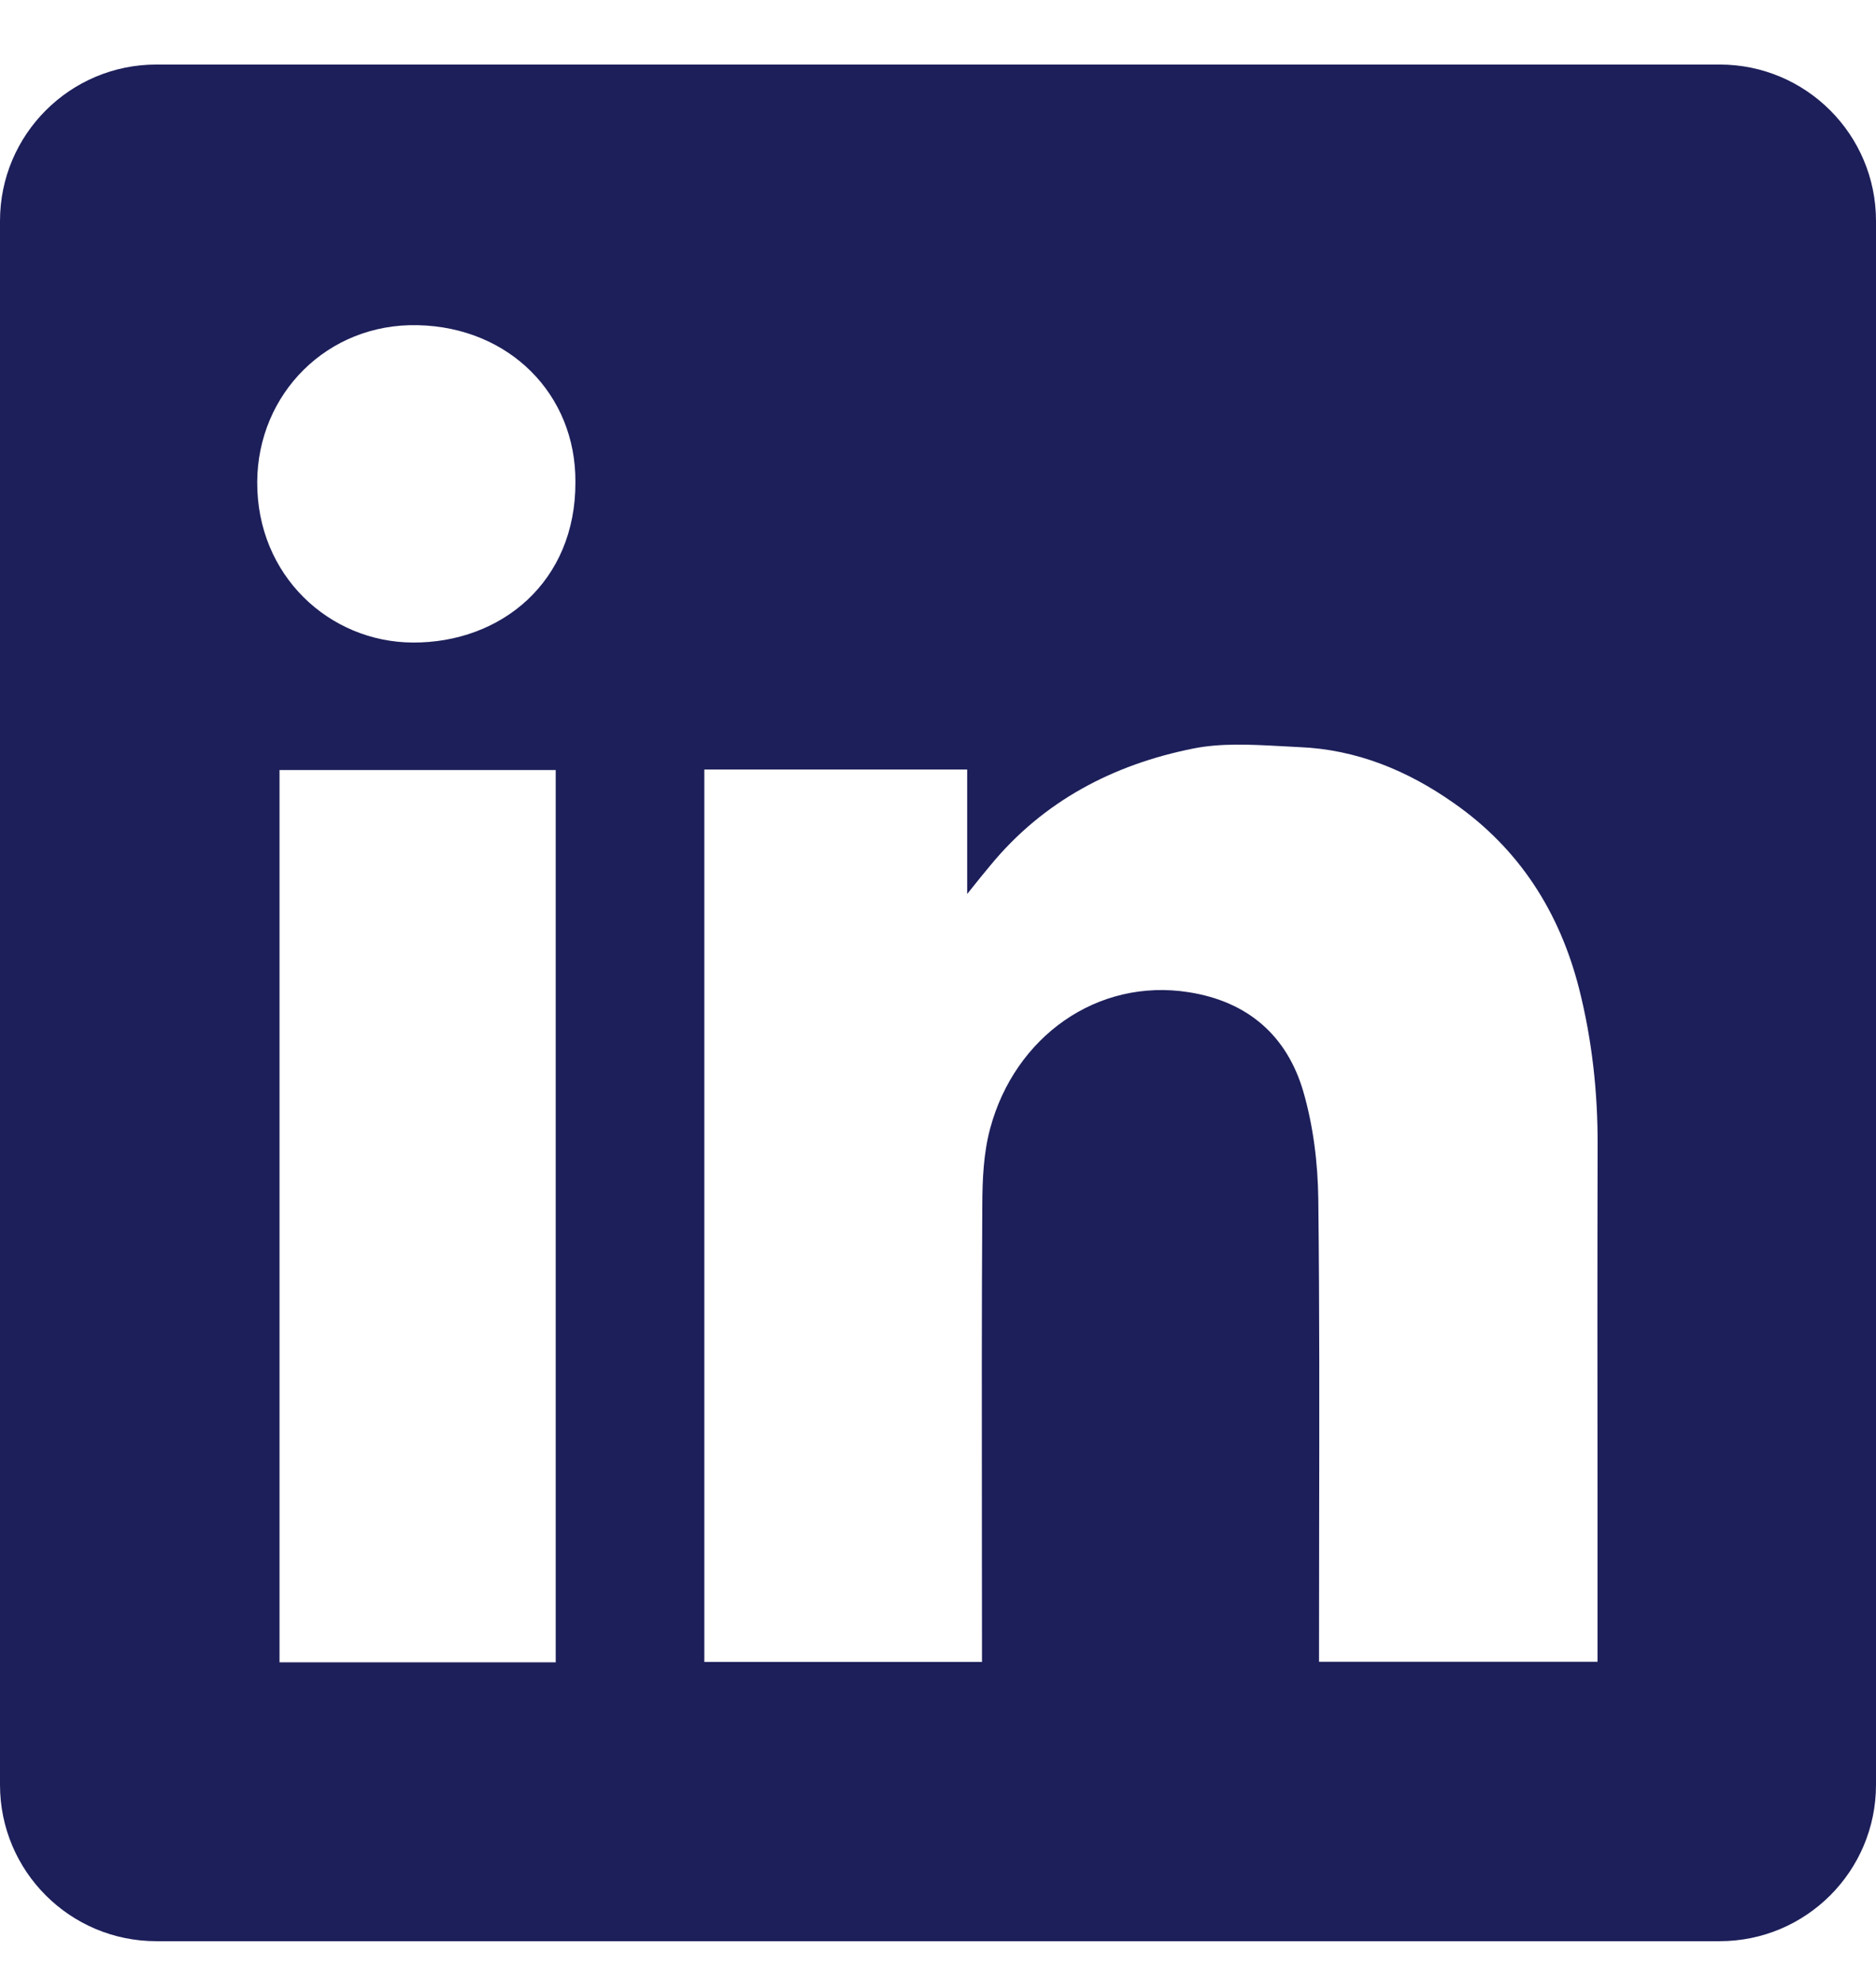 <svg width="18" height="19" viewBox="0 0 18 19" fill="none" xmlns="http://www.w3.org/2000/svg">
<path fill-rule="evenodd" clip-rule="evenodd" d="M1.5 0.619C0.672 0.619 0 1.291 0 2.119V17.119C0 17.948 0.672 18.619 1.5 18.619H16.5C17.328 18.619 18 17.948 18 17.119V2.119C18 1.291 17.328 0.619 16.5 0.619H1.5ZM5.521 4.622C5.526 5.578 4.811 6.167 3.961 6.163C3.161 6.159 2.464 5.522 2.468 4.623C2.472 3.778 3.14 3.099 4.008 3.119C4.888 3.138 5.526 3.784 5.521 4.622ZM9.28 7.381H6.76H6.758V15.941H9.422V15.741C9.422 15.361 9.421 14.981 9.421 14.601C9.42 13.587 9.419 12.572 9.425 11.559C9.426 11.313 9.437 11.057 9.501 10.822C9.738 9.944 10.527 9.378 11.407 9.517C11.973 9.606 12.347 9.933 12.504 10.466C12.601 10.799 12.645 11.158 12.649 11.505C12.661 12.553 12.659 13.601 12.657 14.648C12.657 15.018 12.656 15.388 12.656 15.758V15.939H15.328V15.734C15.328 15.282 15.328 14.83 15.328 14.378C15.327 13.249 15.326 12.119 15.329 10.989C15.331 10.479 15.276 9.975 15.151 9.482C14.964 8.748 14.577 8.14 13.948 7.702C13.503 7.389 13.013 7.188 12.466 7.166C12.404 7.163 12.341 7.16 12.278 7.156C11.998 7.141 11.714 7.126 11.447 7.18C10.682 7.333 10.01 7.683 9.502 8.301C9.443 8.371 9.385 8.443 9.299 8.551L9.28 8.575V7.381ZM2.682 15.944H5.332V7.386H2.682V15.944Z" fill="#1D1F5A"/>
</svg>
